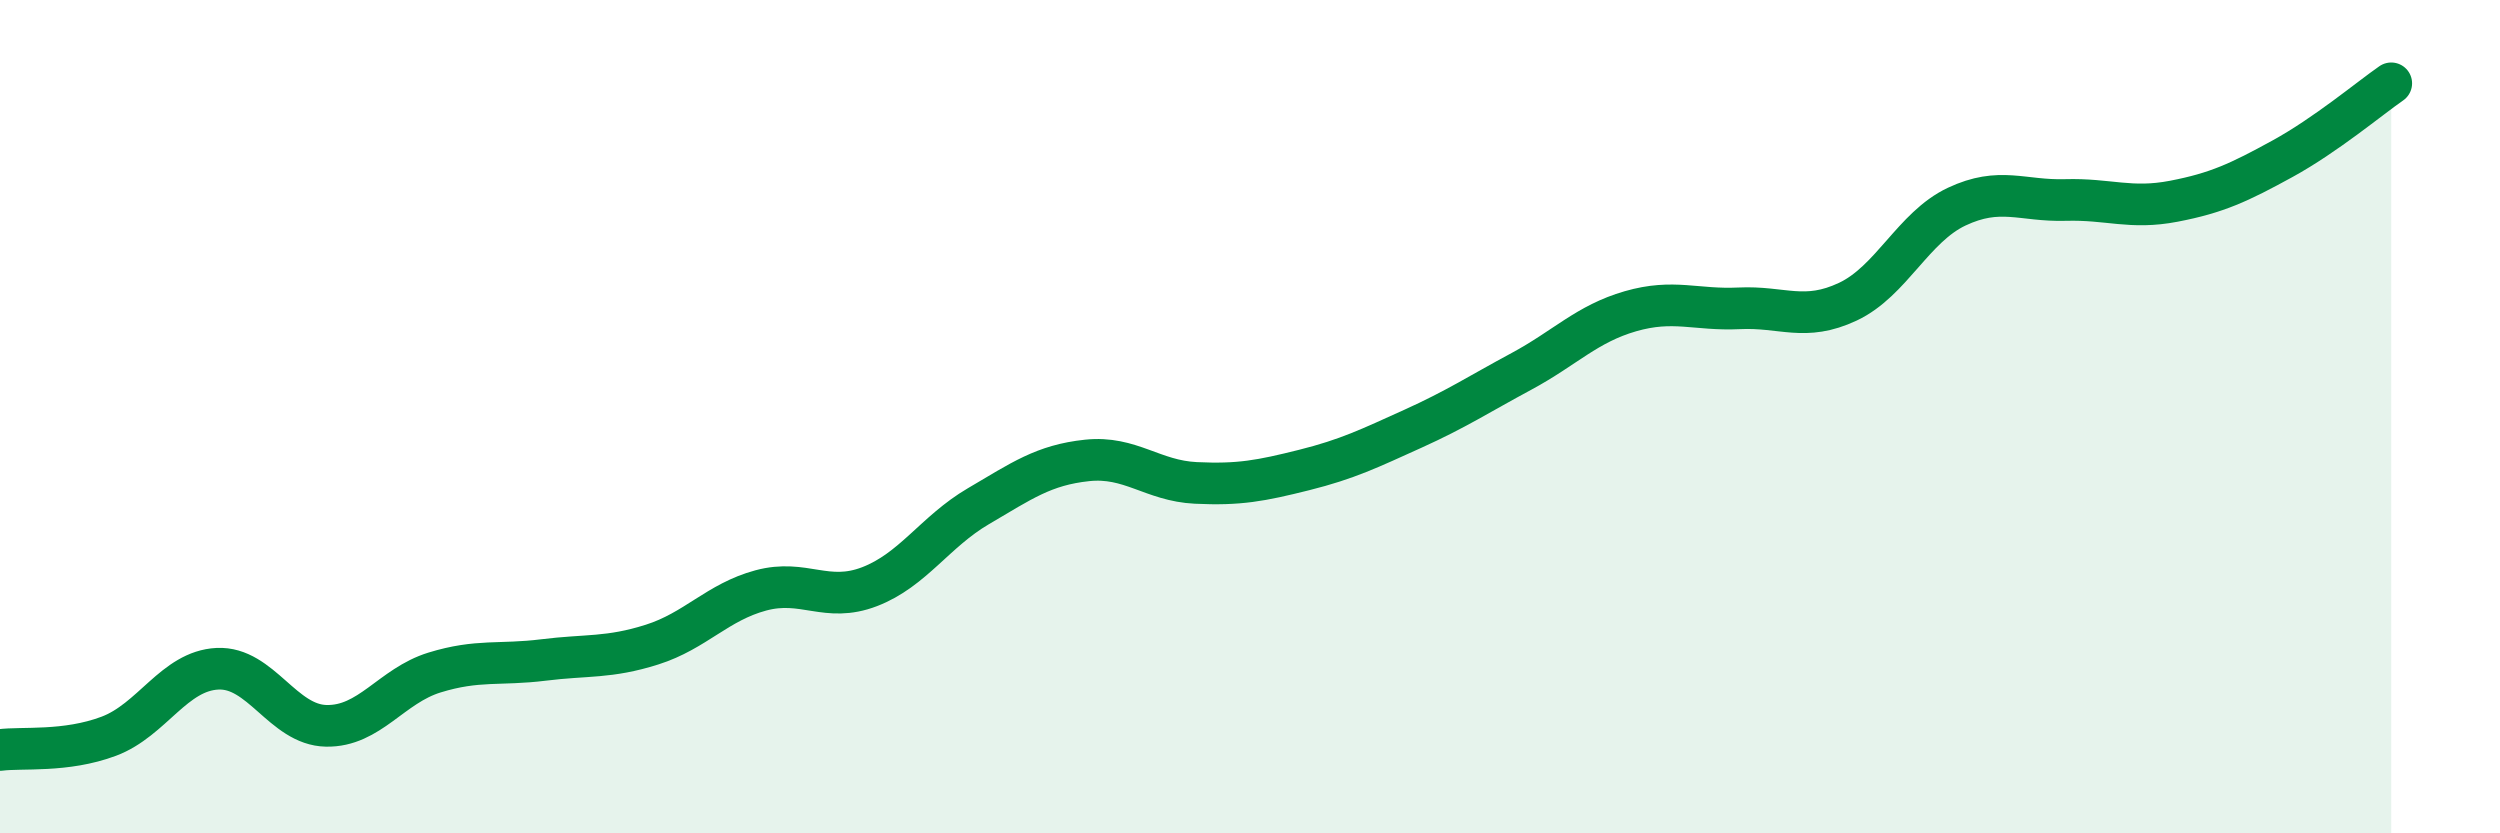 
    <svg width="60" height="20" viewBox="0 0 60 20" xmlns="http://www.w3.org/2000/svg">
      <path
        d="M 0,18 C 0.52,17.93 1.57,18.06 2.61,17.67 C 3.65,17.28 4.18,16.1 5.22,16.05 C 6.26,16 6.79,17.4 7.83,17.42 C 8.87,17.44 9.39,16.46 10.43,16.14 C 11.47,15.82 12,15.97 13.04,15.84 C 14.08,15.71 14.61,15.8 15.65,15.47 C 16.69,15.14 17.22,14.45 18.26,14.17 C 19.3,13.89 19.83,14.48 20.87,14.08 C 21.91,13.68 22.44,12.76 23.48,12.15 C 24.52,11.54 25.05,11.16 26.09,11.05 C 27.13,10.94 27.66,11.54 28.7,11.59 C 29.74,11.64 30.26,11.54 31.3,11.28 C 32.34,11.02 32.87,10.76 33.91,10.29 C 34.95,9.82 35.48,9.47 36.52,8.91 C 37.56,8.35 38.09,7.77 39.13,7.47 C 40.17,7.17 40.7,7.45 41.74,7.4 C 42.78,7.35 43.31,7.73 44.35,7.24 C 45.39,6.75 45.92,5.45 46.96,4.96 C 48,4.47 48.53,4.83 49.57,4.8 C 50.61,4.77 51.13,5.03 52.17,4.83 C 53.21,4.63 53.74,4.38 54.78,3.81 C 55.82,3.24 56.87,2.36 57.39,2L57.39 20L0 20Z"
        fill="#008740"
        opacity="0.1"
        stroke-linecap="round"
        stroke-linejoin="round"
      />
      <path
        d="M 0,18 C 0.52,17.93 1.57,18.06 2.61,17.67 C 3.65,17.28 4.18,16.1 5.22,16.05 C 6.26,16 6.79,17.4 7.83,17.42 C 8.87,17.44 9.39,16.46 10.43,16.14 C 11.47,15.82 12,15.97 13.04,15.84 C 14.08,15.71 14.61,15.8 15.65,15.47 C 16.69,15.14 17.22,14.45 18.26,14.17 C 19.3,13.89 19.83,14.48 20.87,14.08 C 21.91,13.68 22.44,12.76 23.48,12.15 C 24.52,11.54 25.05,11.16 26.09,11.05 C 27.13,10.94 27.66,11.54 28.7,11.59 C 29.74,11.64 30.26,11.54 31.3,11.28 C 32.34,11.02 32.87,10.76 33.91,10.29 C 34.95,9.82 35.48,9.47 36.52,8.91 C 37.56,8.35 38.09,7.77 39.13,7.47 C 40.17,7.17 40.7,7.45 41.74,7.4 C 42.78,7.35 43.31,7.73 44.35,7.24 C 45.39,6.75 45.92,5.45 46.96,4.96 C 48,4.47 48.53,4.83 49.57,4.8 C 50.61,4.77 51.13,5.03 52.17,4.83 C 53.21,4.63 53.74,4.38 54.78,3.81 C 55.82,3.24 56.87,2.36 57.39,2"
        stroke="#008740"
        stroke-width="1"
        fill="none"
        stroke-linecap="round"
        stroke-linejoin="round"
      />
    </svg>
  